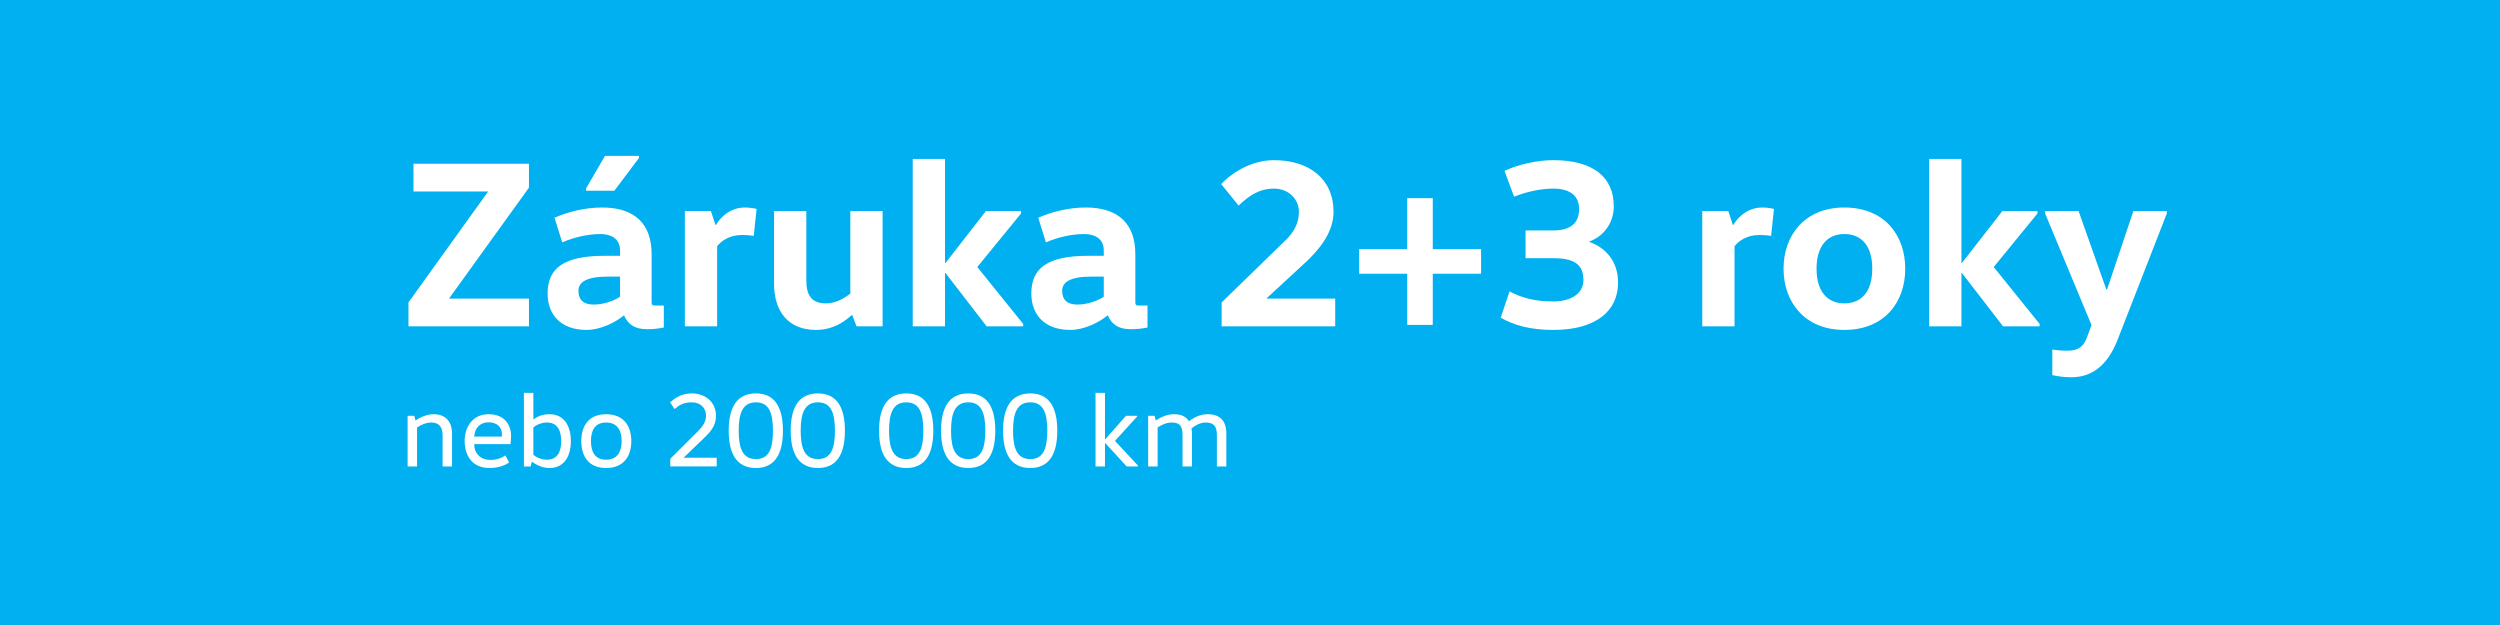 <?xml version="1.0" encoding="UTF-8" standalone="no"?><!DOCTYPE svg PUBLIC "-//W3C//DTD SVG 1.1//EN" "http://www.w3.org/Graphics/SVG/1.1/DTD/svg11.dtd"><svg width="100%" height="100%" viewBox="0 0 216 54" version="1.1" xmlns="http://www.w3.org/2000/svg" xmlns:xlink="http://www.w3.org/1999/xlink" xml:space="preserve" xmlns:serif="http://www.serif.com/" style="fill-rule:evenodd;clip-rule:evenodd;stroke-linejoin:round;stroke-miterlimit:2;"><g id="Stierer"><rect id="Rectangle-2-copy" serif:id="Rectangle 2 copy" x="0" y="0" width="216" height="54" style="fill:#00b0f0;"/><g id="Transporter-se-zvýhodněním-více-než-100-000-Kč" serif:id="Transporter se zvýhodněním více než 100 000 Kč" transform="matrix(0.204,2.05197e-17,0,0.204,34.526,28.195)"><g transform="matrix(101.268,0,0,101.268,0,0)"><path d="M0.058,-0.68l0,0.116l0.311,0l0,0.002l-0.332,0.462l0,0.1l0.504,0l0,-0.116l-0.333,0l0,-0.002l0.333,-0.462l0,-0.1l-0.483,0Z" style="fill:#fff;fill-rule:nonzero;"/></g><g transform="matrix(101.268,0,0,101.268,59.444,0)"><path d="M0.467,-0.302c0,-0.124 -0.068,-0.195 -0.207,-0.195c-0.075,0 -0.148,0.02 -0.199,0.043l0.032,0.103c0.047,-0.021 0.107,-0.035 0.16,-0.035c0.029,0 0.082,0.009 0.082,0.069l0,0.022l-0.065,0c-0.17,0 -0.238,0.051 -0.238,0.158c0,0.088 0.055,0.152 0.163,0.152c0.059,-0 0.123,-0.033 0.155,-0.06l0.002,-0c0.017,0.037 0.044,0.057 0.096,0.057c0.029,-0 0.049,-0.003 0.07,-0.007l0,-0.092l-0.035,-0c-0.015,-0 -0.016,-0.003 -0.016,-0.018l0,-0.197Zm-0.132,0.094l0,0.084c-0.028,0.02 -0.075,0.033 -0.11,0.033c-0.041,-0 -0.064,-0.018 -0.064,-0.058c0,-0.036 0.034,-0.059 0.123,-0.059l0.051,-0Zm0.079,-0.505l-0.142,0l-0.079,0.136l0,0.01l0.118,-0l0.103,-0.137l0,-0.009Z" style="fill:#fff;fill-rule:nonzero;"/></g><g transform="matrix(101.268,0,0,101.268,114.433,0)"><path d="M0.063,-0.482l0,0.482l0.135,-0l0,-0.335c0.017,-0.021 0.049,-0.047 0.105,-0.047c0.012,0 0.033,0.001 0.048,0.004l0.012,-0.113c-0.012,-0.003 -0.031,-0.006 -0.048,-0.006c-0.064,0 -0.104,0.042 -0.122,0.073l-0.002,0l-0.019,-0.058l-0.109,0Z" style="fill:#fff;fill-rule:nonzero;"/></g><g transform="matrix(101.268,0,0,101.268,152.712,0)"><path d="M0.058,-0.482l0,0.304c0,0.116 0.06,0.193 0.175,0.193c0.075,-0 0.123,-0.038 0.15,-0.062l0.002,-0l0.018,0.047l0.109,-0l0,-0.482l-0.135,0l0,0.345c-0.021,0.016 -0.057,0.041 -0.102,0.041c-0.059,-0 -0.082,-0.033 -0.082,-0.096l0,-0.29l-0.135,-0Z" style="fill:#fff;fill-rule:nonzero;"/></g><g transform="matrix(101.268,0,0,101.268,210.941,0)"><path d="M0.2,-0.223l0.172,0.223l0.153,-0l0,-0.01l-0.192,-0.238l0.183,-0.224l0,-0.01l-0.147,0l-0.169,0.217l-0.002,0l0,-0.435l-0.135,-0l0,0.7l0.135,-0l0,-0.223l0.002,-0Z" style="fill:#fff;fill-rule:nonzero;"/></g><g transform="matrix(101.268,0,0,101.268,264.309,0)"><path d="M0.467,-0.302c0,-0.124 -0.068,-0.195 -0.207,-0.195c-0.075,0 -0.148,0.02 -0.199,0.043l0.032,0.103c0.047,-0.021 0.107,-0.035 0.16,-0.035c0.029,0 0.082,0.009 0.082,0.069l0,0.022l-0.065,0c-0.17,0 -0.238,0.051 -0.238,0.158c0,0.088 0.055,0.152 0.163,0.152c0.059,-0 0.123,-0.033 0.155,-0.06l0.002,-0c0.017,0.037 0.044,0.057 0.096,0.057c0.029,-0 0.049,-0.003 0.07,-0.007l0,-0.092l-0.035,-0c-0.015,-0 -0.016,-0.003 -0.016,-0.018l0,-0.197Zm-0.132,0.094l0,0.084c-0.028,0.02 -0.075,0.033 -0.11,0.033c-0.041,-0 -0.064,-0.018 -0.064,-0.058c0,-0.036 0.034,-0.059 0.123,-0.059l0.051,-0Z" style="fill:#fff;fill-rule:nonzero;"/></g><g transform="matrix(101.268,0,0,101.268,342.691,0)"><path d="M0.243,-0.118l0.171,-0.158c0.035,-0.035 0.108,-0.108 0.108,-0.203c0,-0.138 -0.103,-0.216 -0.249,-0.216c-0.101,0 -0.184,0.06 -0.221,0.1l0.073,0.09c0.041,-0.039 0.084,-0.071 0.148,-0.071c0.061,0 0.104,0.044 0.104,0.097c0,0.058 -0.029,0.095 -0.069,0.132l-0.254,0.247l0,0.1l0.475,0l0,-0.116l-0.286,0l0,-0.002Z" style="fill:#fff;fill-rule:nonzero;"/></g><g transform="matrix(101.268,0,0,101.268,402.439,0)"><path d="M0.347,-0.536l-0.107,0l-0,0.213l-0.201,0l-0,0.103l0.201,0l-0,0.214l0.107,0l0,-0.214l0.202,0l0,-0.103l-0.202,0l0,-0.213Z" style="fill:#fff;fill-rule:nonzero;"/></g><g transform="matrix(101.268,0,0,101.268,462.187,0)"><path d="M0.145,-0.285l0.116,0c0.093,0 0.126,0.03 0.126,0.092c0,0.057 -0.054,0.089 -0.126,0.089c-0.076,0 -0.132,-0.015 -0.183,-0.042l-0.037,0.11c0.056,0.031 0.12,0.051 0.22,0.051c0.177,0 0.271,-0.078 0.271,-0.198c0,-0.089 -0.052,-0.146 -0.12,-0.17l0,-0.002c0.048,-0.016 0.102,-0.067 0.102,-0.147c0,-0.121 -0.085,-0.193 -0.253,-0.193c-0.067,0 -0.148,0.018 -0.204,0.045l0.04,0.108c0.051,-0.021 0.113,-0.034 0.164,-0.034c0.075,0 0.108,0.034 0.108,0.086c0,0.052 -0.029,0.089 -0.108,0.089l-0.116,0l-0,0.116Z" style="fill:#fff;fill-rule:nonzero;"/></g><g transform="matrix(101.268,0,0,101.268,545.328,0)"><path d="M0.063,-0.482l0,0.482l0.135,-0l0,-0.335c0.017,-0.021 0.049,-0.047 0.105,-0.047c0.012,0 0.033,0.001 0.048,0.004l0.012,-0.113c-0.012,-0.003 -0.031,-0.006 -0.048,-0.006c-0.064,0 -0.104,0.042 -0.122,0.073l-0.002,0l-0.019,-0.058l-0.109,0Z" style="fill:#fff;fill-rule:nonzero;"/></g><g transform="matrix(101.268,0,0,101.268,582.392,0)"><path d="M0.175,-0.241c0,-0.097 0.047,-0.145 0.116,-0.145c0.071,0 0.117,0.048 0.117,0.145c0,0.097 -0.046,0.145 -0.117,0.145c-0.069,0 -0.116,-0.048 -0.116,-0.145Zm0.371,0c0,-0.14 -0.087,-0.256 -0.255,-0.256c-0.165,0 -0.254,0.116 -0.254,0.256c-0,0.14 0.089,0.256 0.254,0.256c0.168,-0 0.255,-0.116 0.255,-0.256Z" style="fill:#fff;fill-rule:nonzero;"/></g><g transform="matrix(101.268,0,0,101.268,641.431,0)"><path d="M0.2,-0.223l0.172,0.223l0.153,-0l0,-0.01l-0.192,-0.238l0.183,-0.224l0,-0.01l-0.147,0l-0.169,0.217l-0.002,0l0,-0.435l-0.135,-0l0,0.7l0.135,-0l0,-0.223l0.002,-0Z" style="fill:#fff;fill-rule:nonzero;"/></g><g transform="matrix(101.268,0,0,101.268,695.913,0)"><path d="M0.519,-0.482l-0.14,0l-0.11,0.328l-0.003,-0l-0.116,-0.328l-0.14,0l-0,0.01l0.194,0.467l-0.02,0.054c-0.015,0.039 -0.039,0.053 -0.082,0.053c-0.011,-0 -0.039,-0.001 -0.062,-0.005l-0,0.107c0.023,0.005 0.047,0.009 0.079,0.009c0.084,-0 0.15,-0.046 0.193,-0.154l0.207,-0.531l-0,-0.01Z" style="fill:#fff;fill-rule:nonzero;"/></g><g transform="matrix(44.503,0,0,44.503,0,59.337)"><path d="M0.076,-0.482l0,0.482l0.09,-0l0,-0.371c0.027,-0.019 0.084,-0.047 0.135,-0.047c0.073,0 0.108,0.04 0.108,0.123l0,0.295l0.09,-0l0,-0.313c0,-0.121 -0.068,-0.184 -0.176,-0.184c-0.07,0 -0.142,0.038 -0.17,0.059l-0.002,0l-0.011,-0.044l-0.064,0Z" style="fill:#fff;fill-rule:nonzero;"/></g><g transform="matrix(44.503,0,0,44.503,25.366,59.337)"><path d="M0.485,-0.212c0.003,-0.017 0.006,-0.052 0.006,-0.077c0,-0.108 -0.063,-0.208 -0.215,-0.208c-0.152,0 -0.227,0.123 -0.227,0.254c-0,0.139 0.071,0.258 0.236,0.258c0.084,-0 0.144,-0.024 0.187,-0.052l-0.035,-0.068c-0.035,0.023 -0.077,0.043 -0.144,0.043c-0.092,-0 -0.153,-0.062 -0.153,-0.15l0.345,0Zm-0.345,-0.072c0.005,-0.08 0.055,-0.136 0.136,-0.136c0.083,0 0.128,0.048 0.128,0.115c-0,0.007 -0,0.014 -0.001,0.021l-0.263,0Z" style="fill:#fff;fill-rule:nonzero;"/></g><g transform="matrix(44.503,0,0,44.503,49.264,59.337)"><path d="M0.166,-0.371c0.032,-0.028 0.082,-0.047 0.13,-0.047c0.101,0 0.135,0.08 0.135,0.177c-0,0.097 -0.034,0.177 -0.135,0.177c-0.048,0 -0.098,-0.019 -0.13,-0.047l-0,-0.26Zm-0.09,-0.329l-0,0.7l0.064,-0l0.011,-0.044l0.002,-0c0.036,0.025 0.093,0.059 0.167,0.059c0.141,-0 0.203,-0.116 0.203,-0.256c-0,-0.14 -0.062,-0.256 -0.203,-0.256c-0.075,-0 -0.117,0.024 -0.152,0.049l-0.002,-0l-0,-0.252l-0.09,-0Z" style="fill:#fff;fill-rule:nonzero;"/></g><g transform="matrix(44.503,0,0,44.503,74.764,59.337)"><path d="M0.141,-0.241c0,-0.1 0.037,-0.177 0.144,-0.177c0.108,0 0.148,0.077 0.148,0.177c-0,0.1 -0.04,0.177 -0.148,0.177c-0.107,0 -0.144,-0.077 -0.144,-0.177Zm0.384,0c0,-0.14 -0.069,-0.256 -0.24,-0.256c-0.169,0 -0.236,0.116 -0.236,0.256c-0,0.14 0.067,0.256 0.236,0.256c0.171,-0 0.24,-0.116 0.24,-0.256Z" style="fill:#fff;fill-rule:nonzero;"/></g><g transform="matrix(44.503,0,0,44.503,111.479,59.337)"><path d="M0.2,-0.085l0.198,-0.191c0.063,-0.06 0.108,-0.118 0.108,-0.206c0,-0.128 -0.099,-0.213 -0.23,-0.213c-0.104,0 -0.167,0.05 -0.207,0.085l0.043,0.064c0.041,-0.036 0.085,-0.064 0.164,-0.064c0.085,0 0.135,0.056 0.135,0.128c0,0.067 -0.043,0.113 -0.088,0.158l-0.252,0.251l-0,0.073l0.442,0l-0,-0.083l-0.313,0l-0,-0.002Z" style="fill:#fff;fill-rule:nonzero;"/></g><g transform="matrix(44.503,0,0,44.503,137.735,59.337)"><path d="M0.132,-0.34c0,-0.169 0.039,-0.27 0.164,-0.27c0.125,0 0.162,0.101 0.162,0.27c-0,0.169 -0.037,0.27 -0.162,0.27c-0.125,0 -0.164,-0.101 -0.164,-0.27Zm0.421,0c0,-0.218 -0.074,-0.355 -0.257,-0.355c-0.184,0 -0.259,0.137 -0.259,0.355c-0,0.218 0.075,0.355 0.259,0.355c0.183,0 0.257,-0.137 0.257,-0.355Z" style="fill:#fff;fill-rule:nonzero;"/></g><g transform="matrix(44.503,0,0,44.503,163.992,59.337)"><path d="M0.132,-0.34c0,-0.169 0.039,-0.27 0.164,-0.27c0.125,0 0.162,0.101 0.162,0.27c-0,0.169 -0.037,0.27 -0.162,0.27c-0.125,0 -0.164,-0.101 -0.164,-0.27Zm0.421,0c0,-0.218 -0.074,-0.355 -0.257,-0.355c-0.184,0 -0.259,0.137 -0.259,0.355c-0,0.218 0.075,0.355 0.259,0.355c0.183,0 0.257,-0.137 0.257,-0.355Z" style="fill:#fff;fill-rule:nonzero;"/></g><g transform="matrix(44.503,0,0,44.503,201.419,59.337)"><path d="M0.132,-0.34c0,-0.169 0.039,-0.27 0.164,-0.27c0.125,0 0.162,0.101 0.162,0.27c-0,0.169 -0.037,0.27 -0.162,0.27c-0.125,0 -0.164,-0.101 -0.164,-0.27Zm0.421,0c0,-0.218 -0.074,-0.355 -0.257,-0.355c-0.184,0 -0.259,0.137 -0.259,0.355c-0,0.218 0.075,0.355 0.259,0.355c0.183,0 0.257,-0.137 0.257,-0.355Z" style="fill:#fff;fill-rule:nonzero;"/></g><g transform="matrix(44.503,0,0,44.503,227.675,59.337)"><path d="M0.132,-0.34c0,-0.169 0.039,-0.27 0.164,-0.27c0.125,0 0.162,0.101 0.162,0.27c-0,0.169 -0.037,0.27 -0.162,0.27c-0.125,0 -0.164,-0.101 -0.164,-0.27Zm0.421,0c0,-0.218 -0.074,-0.355 -0.257,-0.355c-0.184,0 -0.259,0.137 -0.259,0.355c-0,0.218 0.075,0.355 0.259,0.355c0.183,0 0.257,-0.137 0.257,-0.355Z" style="fill:#fff;fill-rule:nonzero;"/></g><g transform="matrix(44.503,0,0,44.503,253.932,59.337)"><path d="M0.132,-0.34c0,-0.169 0.039,-0.27 0.164,-0.27c0.125,0 0.162,0.101 0.162,0.27c-0,0.169 -0.037,0.27 -0.162,0.27c-0.125,0 -0.164,-0.101 -0.164,-0.27Zm0.421,0c0,-0.218 -0.074,-0.355 -0.257,-0.355c-0.184,0 -0.259,0.137 -0.259,0.355c-0,0.218 0.075,0.355 0.259,0.355c0.183,0 0.257,-0.137 0.257,-0.355Z" style="fill:#fff;fill-rule:nonzero;"/></g><g transform="matrix(44.503,0,0,44.503,291.358,59.337)"><path d="M0.168,-0.223l0.204,0.223l0.108,-0l0,-0.008l-0.219,-0.235l0.211,-0.232l0,-0.007l-0.106,0l-0.198,0.224l-0.002,0l0,-0.442l-0.09,-0l0,0.7l0.09,-0l0,-0.223l0.002,-0Z" style="fill:#fff;fill-rule:nonzero;"/></g><g transform="matrix(44.503,0,0,44.503,313.654,59.337)"><path d="M0.076,-0.482l0,0.482l0.09,-0l0,-0.371c0.031,-0.019 0.078,-0.047 0.134,-0.047c0.083,0 0.103,0.04 0.103,0.123l0,0.295l0.09,-0l0,-0.313c0,-0.017 -0.002,-0.033 -0.005,-0.048c0.033,-0.027 0.082,-0.057 0.133,-0.057c0.084,0 0.109,0.04 0.109,0.123l0,0.295l0.09,-0l0,-0.313c0,-0.121 -0.061,-0.184 -0.178,-0.184c-0.079,0 -0.14,0.039 -0.176,0.065l-0.003,0c-0.028,-0.043 -0.071,-0.065 -0.142,-0.065c-0.076,0 -0.14,0.038 -0.171,0.059l-0.002,0l-0.011,-0.044l-0.061,0Z" style="fill:#fff;fill-rule:nonzero;"/></g></g></g></svg>